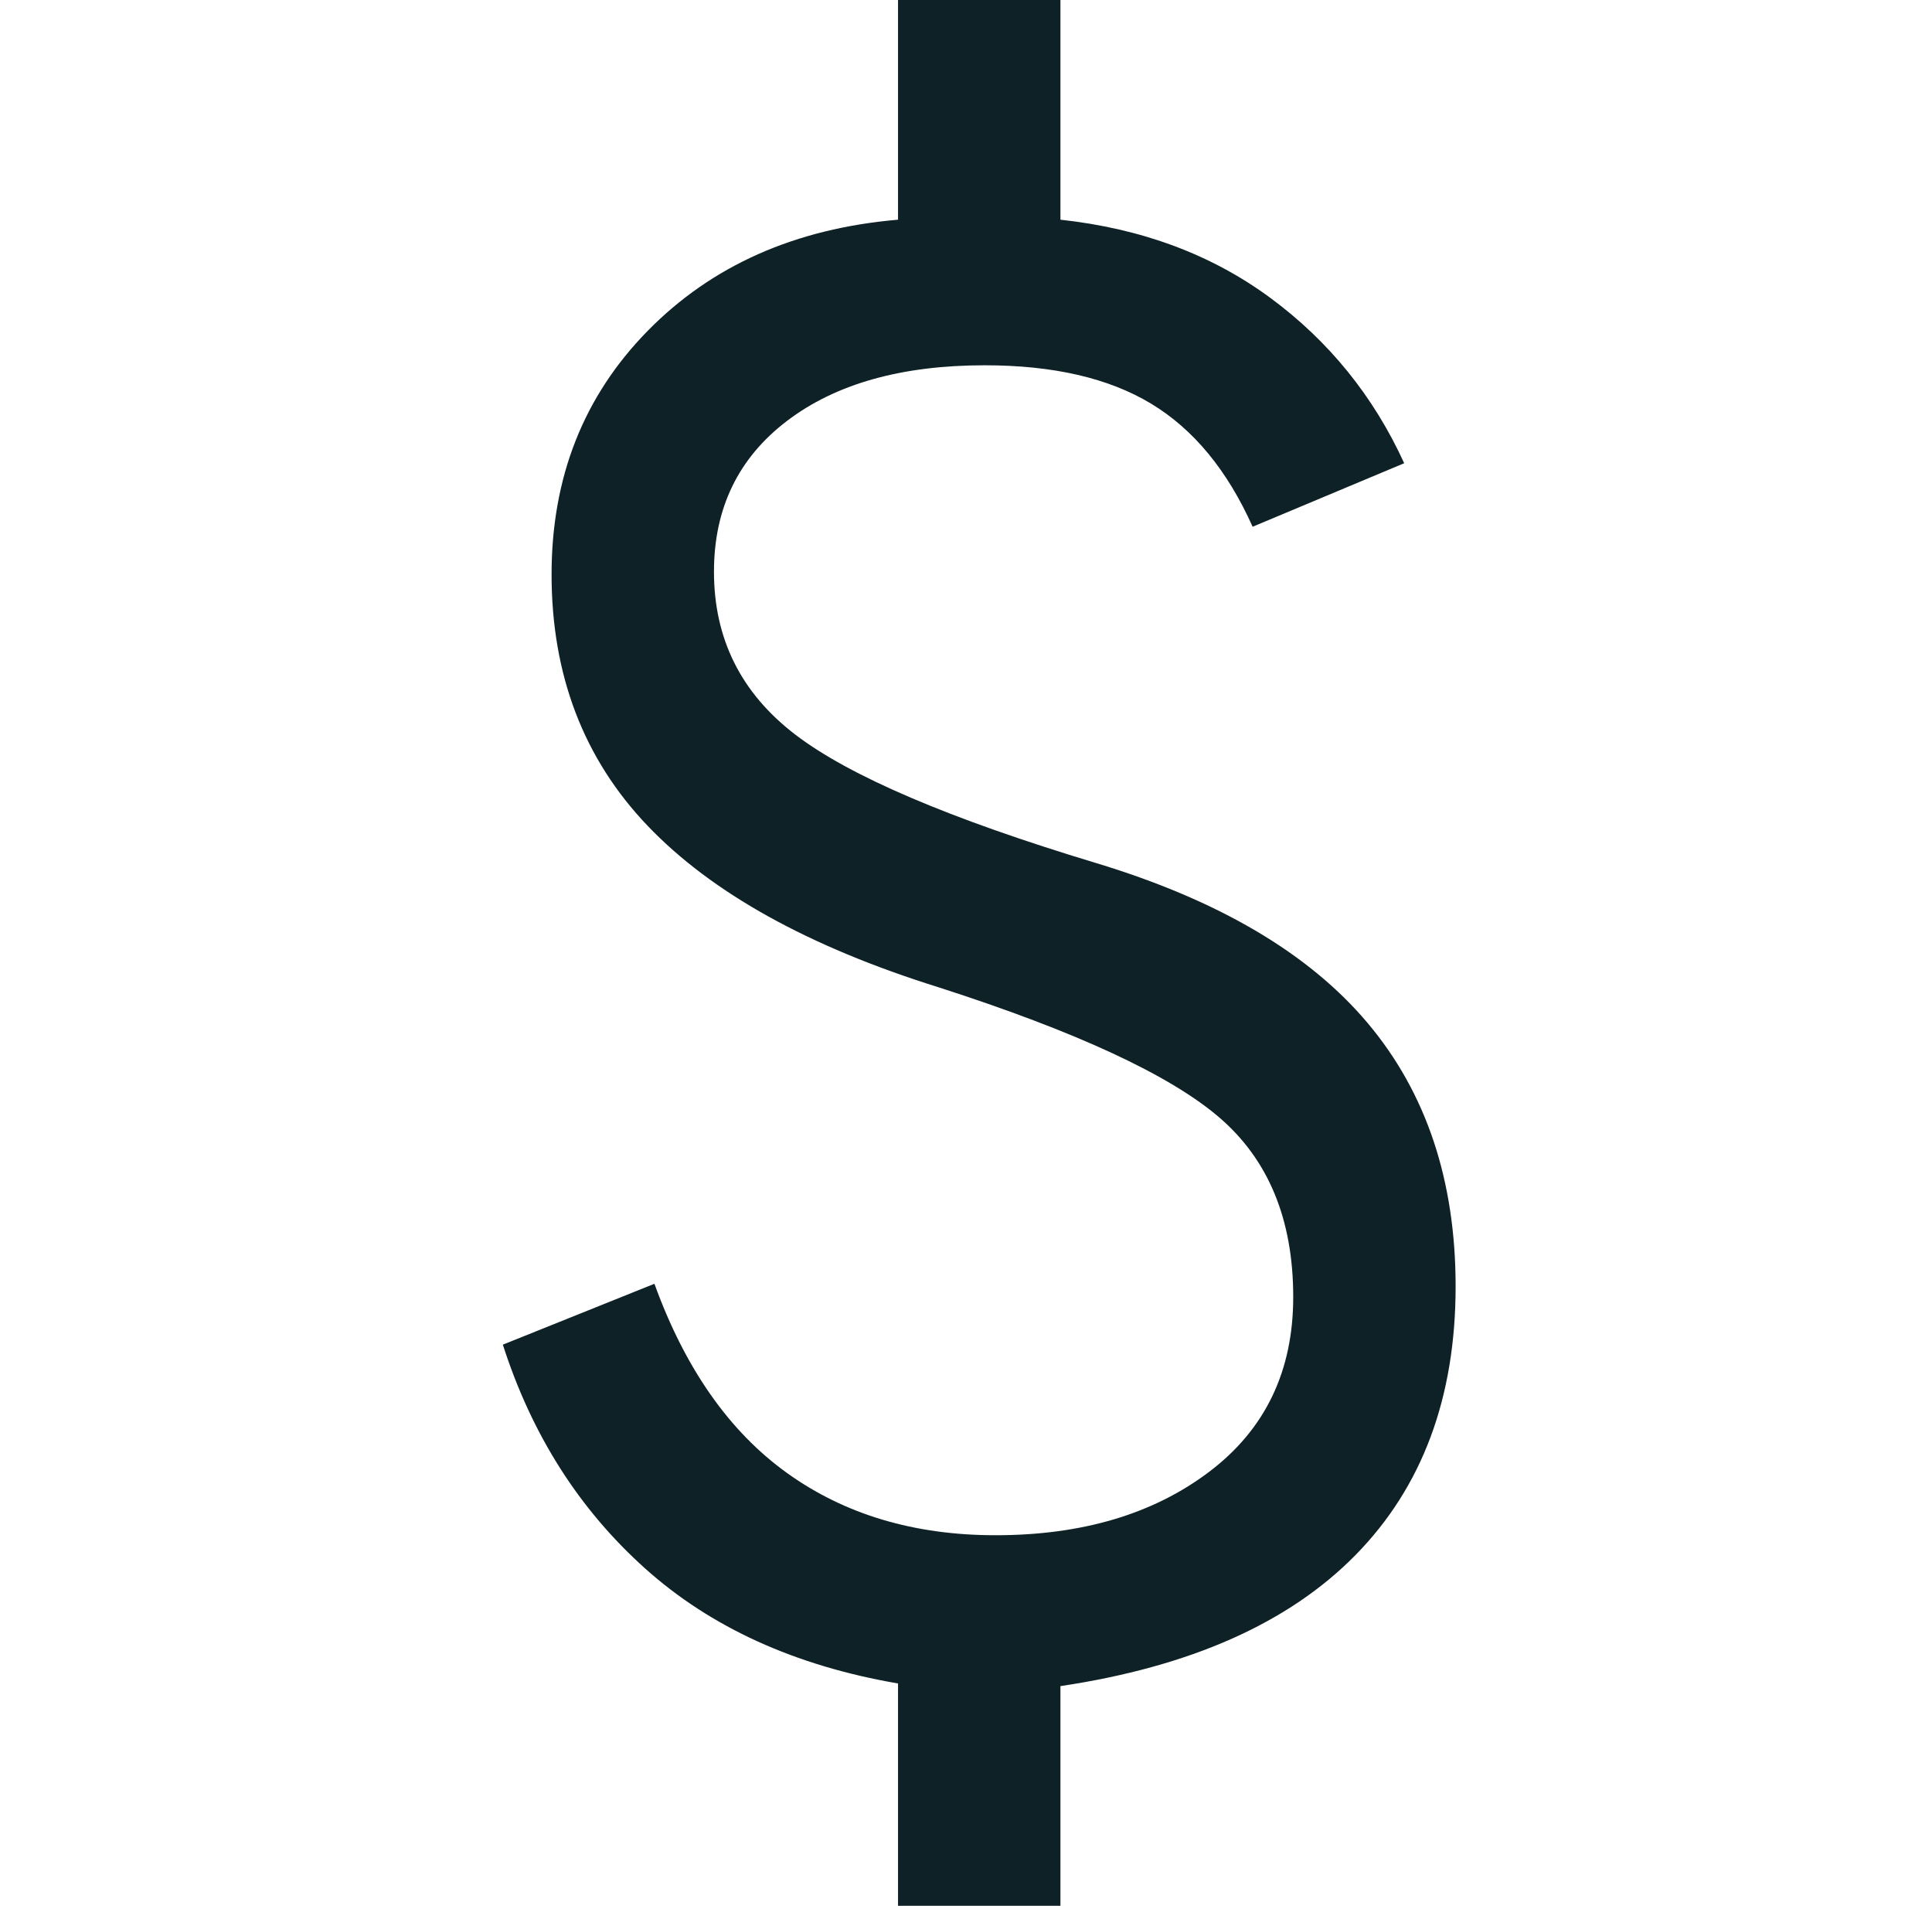 <?xml version="1.0" encoding="UTF-8"?> <svg xmlns="http://www.w3.org/2000/svg" width="73" height="72" viewBox="0 0 73 72" fill="none"><path d="M33.932 72V63.6C30.046 62.933 26.858 61.483 24.369 59.25C21.881 57.017 20.091 54.2 19 50.8L24.727 48.5C25.886 51.7 27.557 54.083 29.739 55.65C31.921 57.217 34.545 58 37.614 58C40.886 58 43.58 57.2 45.693 55.6C47.807 54 48.864 51.8 48.864 49C48.864 46.067 47.926 43.8 46.051 42.2C44.176 40.6 40.648 38.967 35.466 37.3C30.557 35.767 26.892 33.733 24.472 31.2C22.051 28.667 20.841 25.5 20.841 21.7C20.841 18.033 22.051 14.967 24.472 12.5C26.892 10.033 30.046 8.633 33.932 8.3V0H40.068V8.3C43.136 8.633 45.778 9.617 47.994 11.25C50.21 12.883 51.898 14.967 53.057 17.5L47.33 19.9C46.375 17.767 45.097 16.217 43.494 15.25C41.892 14.283 39.795 13.8 37.205 13.8C34.068 13.8 31.579 14.5 29.739 15.9C27.898 17.3 26.977 19.2 26.977 21.6C26.977 24.133 28 26.183 30.046 27.75C32.091 29.317 35.875 30.933 41.398 32.6C46.034 34 49.46 36.017 51.676 38.65C53.892 41.283 55 44.6 55 48.6C55 52.8 53.739 56.183 51.216 58.75C48.693 61.317 44.977 62.967 40.068 63.7V72H33.932Z" fill="#0D2126"></path></svg> 